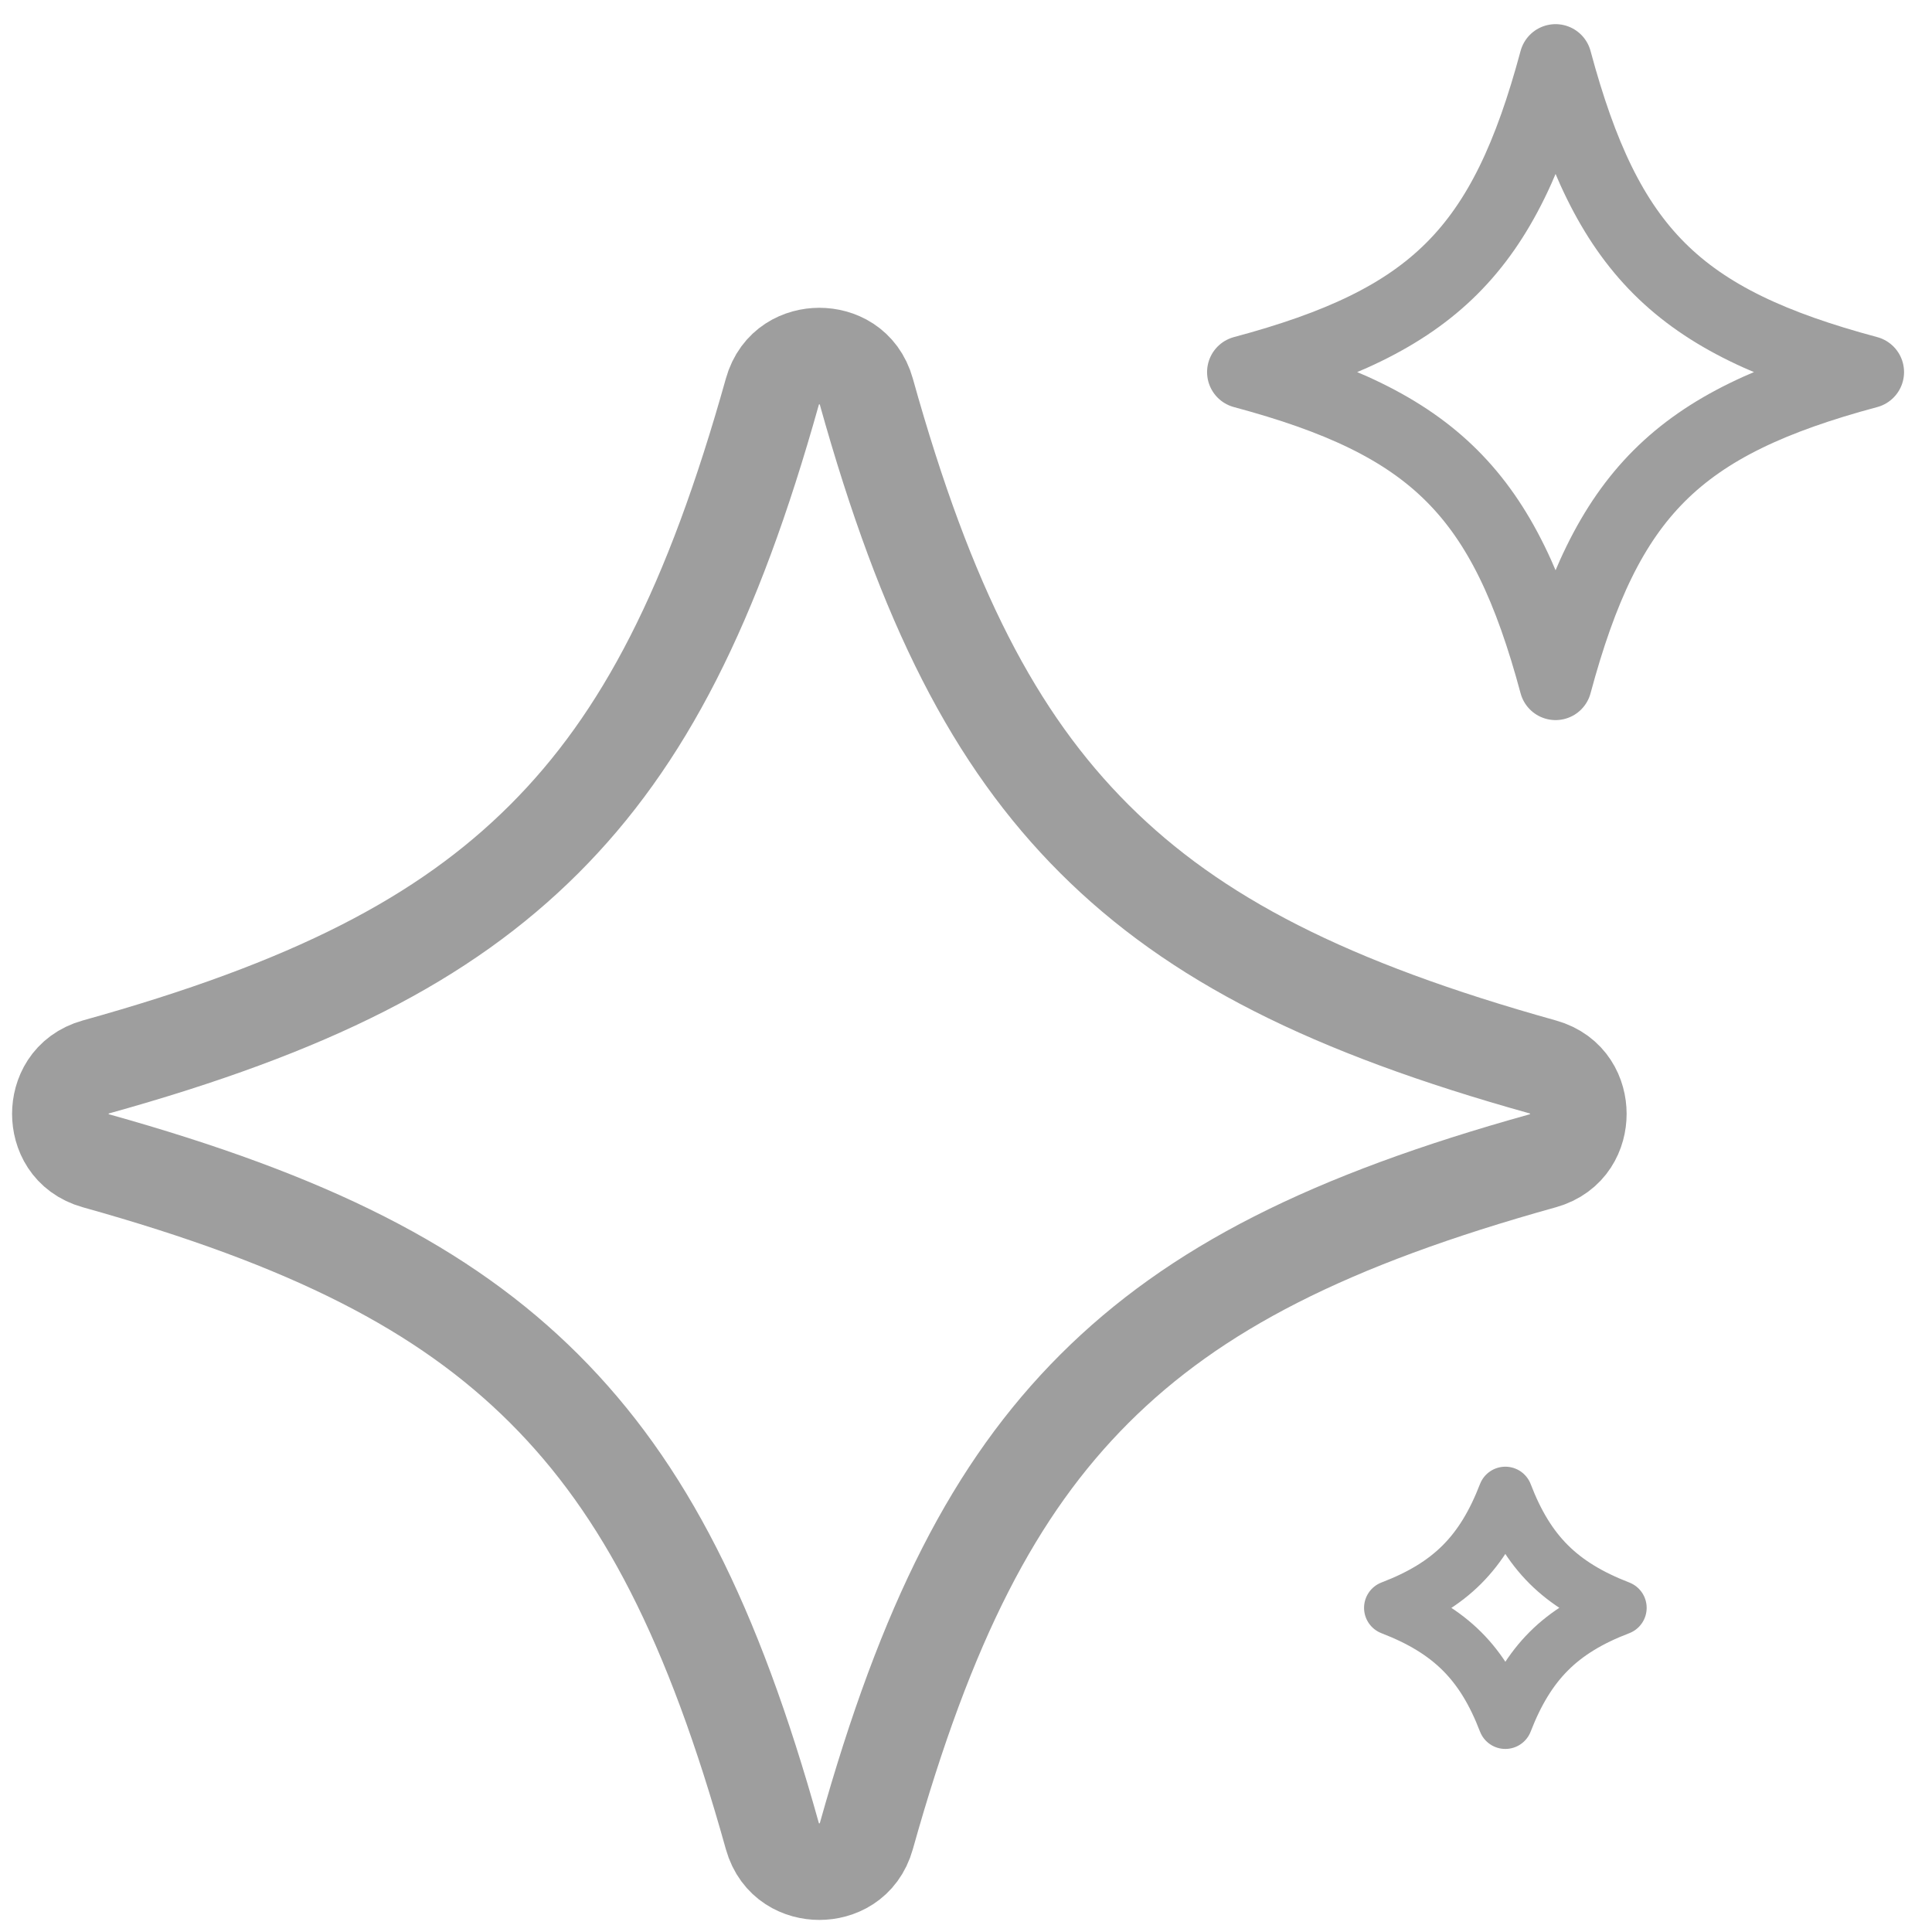 <svg width="32" height="32" viewBox="0 0 32 32" fill="none" xmlns="http://www.w3.org/2000/svg">
<path d="M26.142 18.449C26.142 18.152 25.987 17.793 25.554 17.672C22.009 16.683 19.788 15.553 18.129 13.898C16.471 12.243 15.337 10.025 14.349 6.486C14.228 6.053 13.869 5.898 13.571 5.898C13.273 5.898 12.914 6.053 12.793 6.486C11.801 10.025 10.67 12.243 9.013 13.898C7.352 15.556 5.133 16.686 1.588 17.672C1.155 17.793 1 18.152 1 18.449C1 18.747 1.155 19.105 1.588 19.226C5.133 20.216 7.354 21.346 9.013 23C10.673 24.658 11.805 26.873 12.793 30.413C12.914 30.845 13.273 31 13.571 31C13.869 31 14.228 30.845 14.349 30.413C15.341 26.873 16.472 24.656 18.129 23C19.79 21.342 22.009 20.212 25.554 19.226C25.987 19.105 26.142 18.747 26.142 18.449Z" stroke="#9E9E9E" stroke-width="1.6" stroke-linejoin="round"/>
<path d="M25.765 11.327C26.614 8.172 27.773 7.012 30.937 6.163C27.777 5.316 26.615 4.159 25.765 1C24.917 4.155 23.757 5.315 20.593 6.163C23.754 7.011 24.916 8.168 25.765 11.327Z" stroke="#9E9E9E" stroke-width="1.2" stroke-linejoin="round"/>
<path d="M26.824 26.631C25.845 27.005 25.312 27.541 24.933 28.518C24.558 27.541 24.022 27.009 23.043 26.631C24.022 26.256 24.554 25.724 24.933 24.743C25.308 25.721 25.845 26.252 26.824 26.631Z" stroke="#9E9E9E" stroke-width="0.9" stroke-linejoin="round"/>
</svg>
